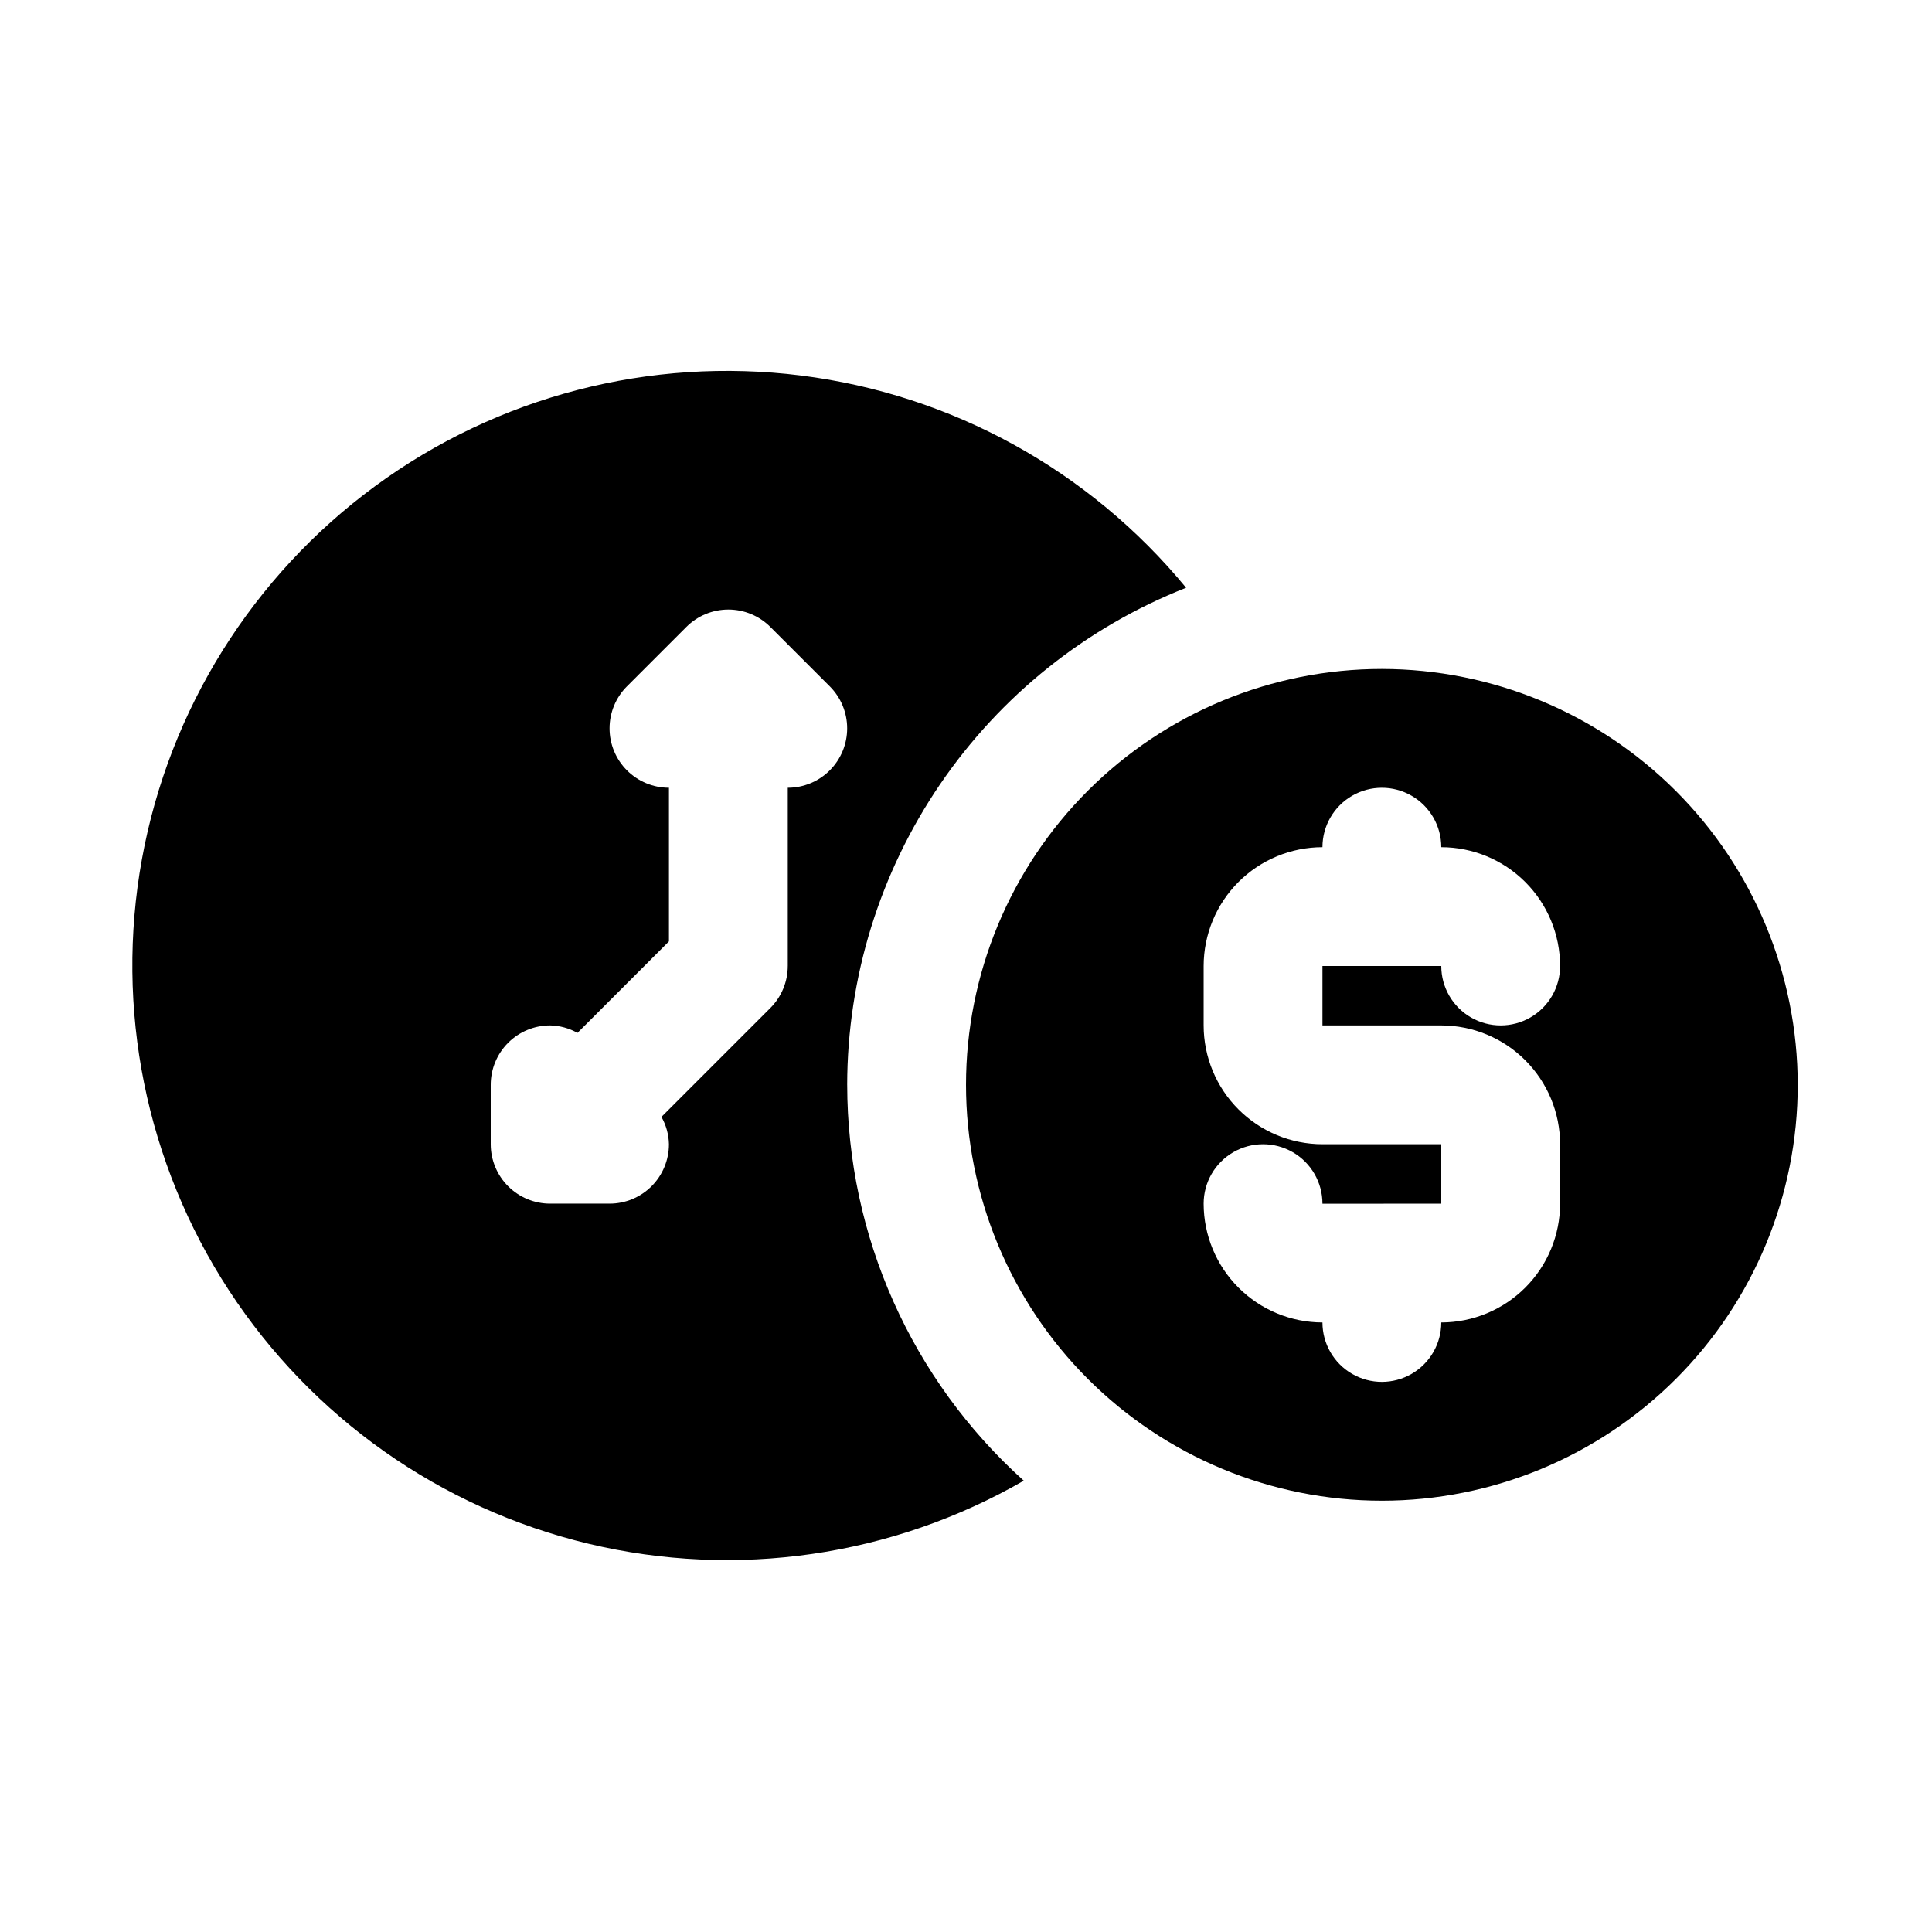 <?xml version="1.0" encoding="UTF-8"?>
<!-- Uploaded to: SVG Repo, www.svgrepo.com, Generator: SVG Repo Mixer Tools -->
<svg fill="#000000" width="800px" height="800px" version="1.1" viewBox="144 144 512 512" xmlns="http://www.w3.org/2000/svg">
 <g>
  <path d="m510.21 321.28c-29.23 0-57.262 11.613-77.93 32.281-20.668 20.668-32.277 48.699-32.277 77.93 0 29.227 11.609 57.258 32.277 77.926 20.668 20.668 48.699 32.281 77.93 32.281s57.262-11.613 77.93-32.281c20.668-20.668 32.277-48.699 32.277-77.926-0.031-29.219-11.656-57.234-32.316-77.895s-48.672-32.281-77.891-32.316zm15.742 94.465c8.352 0.012 16.352 3.332 22.258 9.234 5.902 5.902 9.223 13.906 9.23 22.254v15.746c-0.008 8.348-3.328 16.352-9.23 22.254-5.906 5.902-13.906 9.223-22.258 9.23 0 5.625-3 10.824-7.871 13.637s-10.871 2.812-15.742 0c-4.871-2.812-7.875-8.012-7.875-13.637-8.348-0.008-16.352-3.328-22.254-9.23-5.902-5.902-9.223-13.906-9.23-22.254 0-5.625 3-10.824 7.871-13.637s10.871-2.812 15.742 0 7.871 8.012 7.871 13.637v0.023l31.488-0.023v-15.746h-31.488c-8.348-0.008-16.352-3.328-22.254-9.234-5.902-5.902-9.223-13.906-9.23-22.254v-15.742c0.008-8.352 3.328-16.352 9.23-22.258 5.902-5.902 13.906-9.223 22.254-9.23 0-5.625 3.004-10.824 7.875-13.637 4.871-2.812 10.871-2.812 15.742 0s7.871 8.012 7.871 13.637c8.352 0.008 16.352 3.328 22.258 9.23 5.902 5.906 9.223 13.906 9.23 22.258 0 5.625-3 10.82-7.871 13.633s-10.871 2.812-15.742 0c-4.871-2.812-7.875-8.008-7.875-13.633h-31.488v15.742z"/>
  <path d="m368.51 431.49c0.043-28.43 8.629-56.191 24.645-79.68 16.02-23.488 38.723-41.625 65.176-52.047-25.594-31.113-62.129-51.238-102.1-56.25-39.973-5.008-80.344 5.484-112.82 29.32-32.477 23.836-54.594 59.207-61.797 98.84-7.207 39.637 1.039 80.527 23.047 114.27 22.008 33.742 56.102 57.773 95.277 67.156 39.176 9.387 80.461 3.406 115.37-16.703-29.762-26.758-46.766-64.887-46.793-104.91zm-15.742-78.719v47.23h-0.004c0 4.172-1.66 8.176-4.613 11.129l-28.859 28.859c1.25 2.211 1.934 4.703 1.984 7.242 0 4.176-1.656 8.18-4.609 11.133s-6.957 4.613-11.133 4.613h-15.746c-4.176 0-8.18-1.66-11.133-4.613s-4.609-6.957-4.609-11.133v-15.742c0-4.176 1.656-8.184 4.609-11.133 2.953-2.953 6.957-4.613 11.133-4.613 2.543 0.055 5.031 0.734 7.242 1.984l24.246-24.246v-40.715c-4.176 0-8.176-1.66-11.129-4.613-2.953-2.949-4.609-6.953-4.609-11.129 0-4.176 1.656-8.18 4.609-11.133l15.742-15.742c2.953-2.953 6.957-4.613 11.133-4.613 4.176 0 8.18 1.66 11.129 4.613l15.742 15.742h0.004c2.949 2.953 4.609 6.957 4.609 11.133 0 4.176-1.66 8.18-4.609 11.129-2.953 2.953-6.957 4.613-11.133 4.613z"/>
 </g>
</svg>